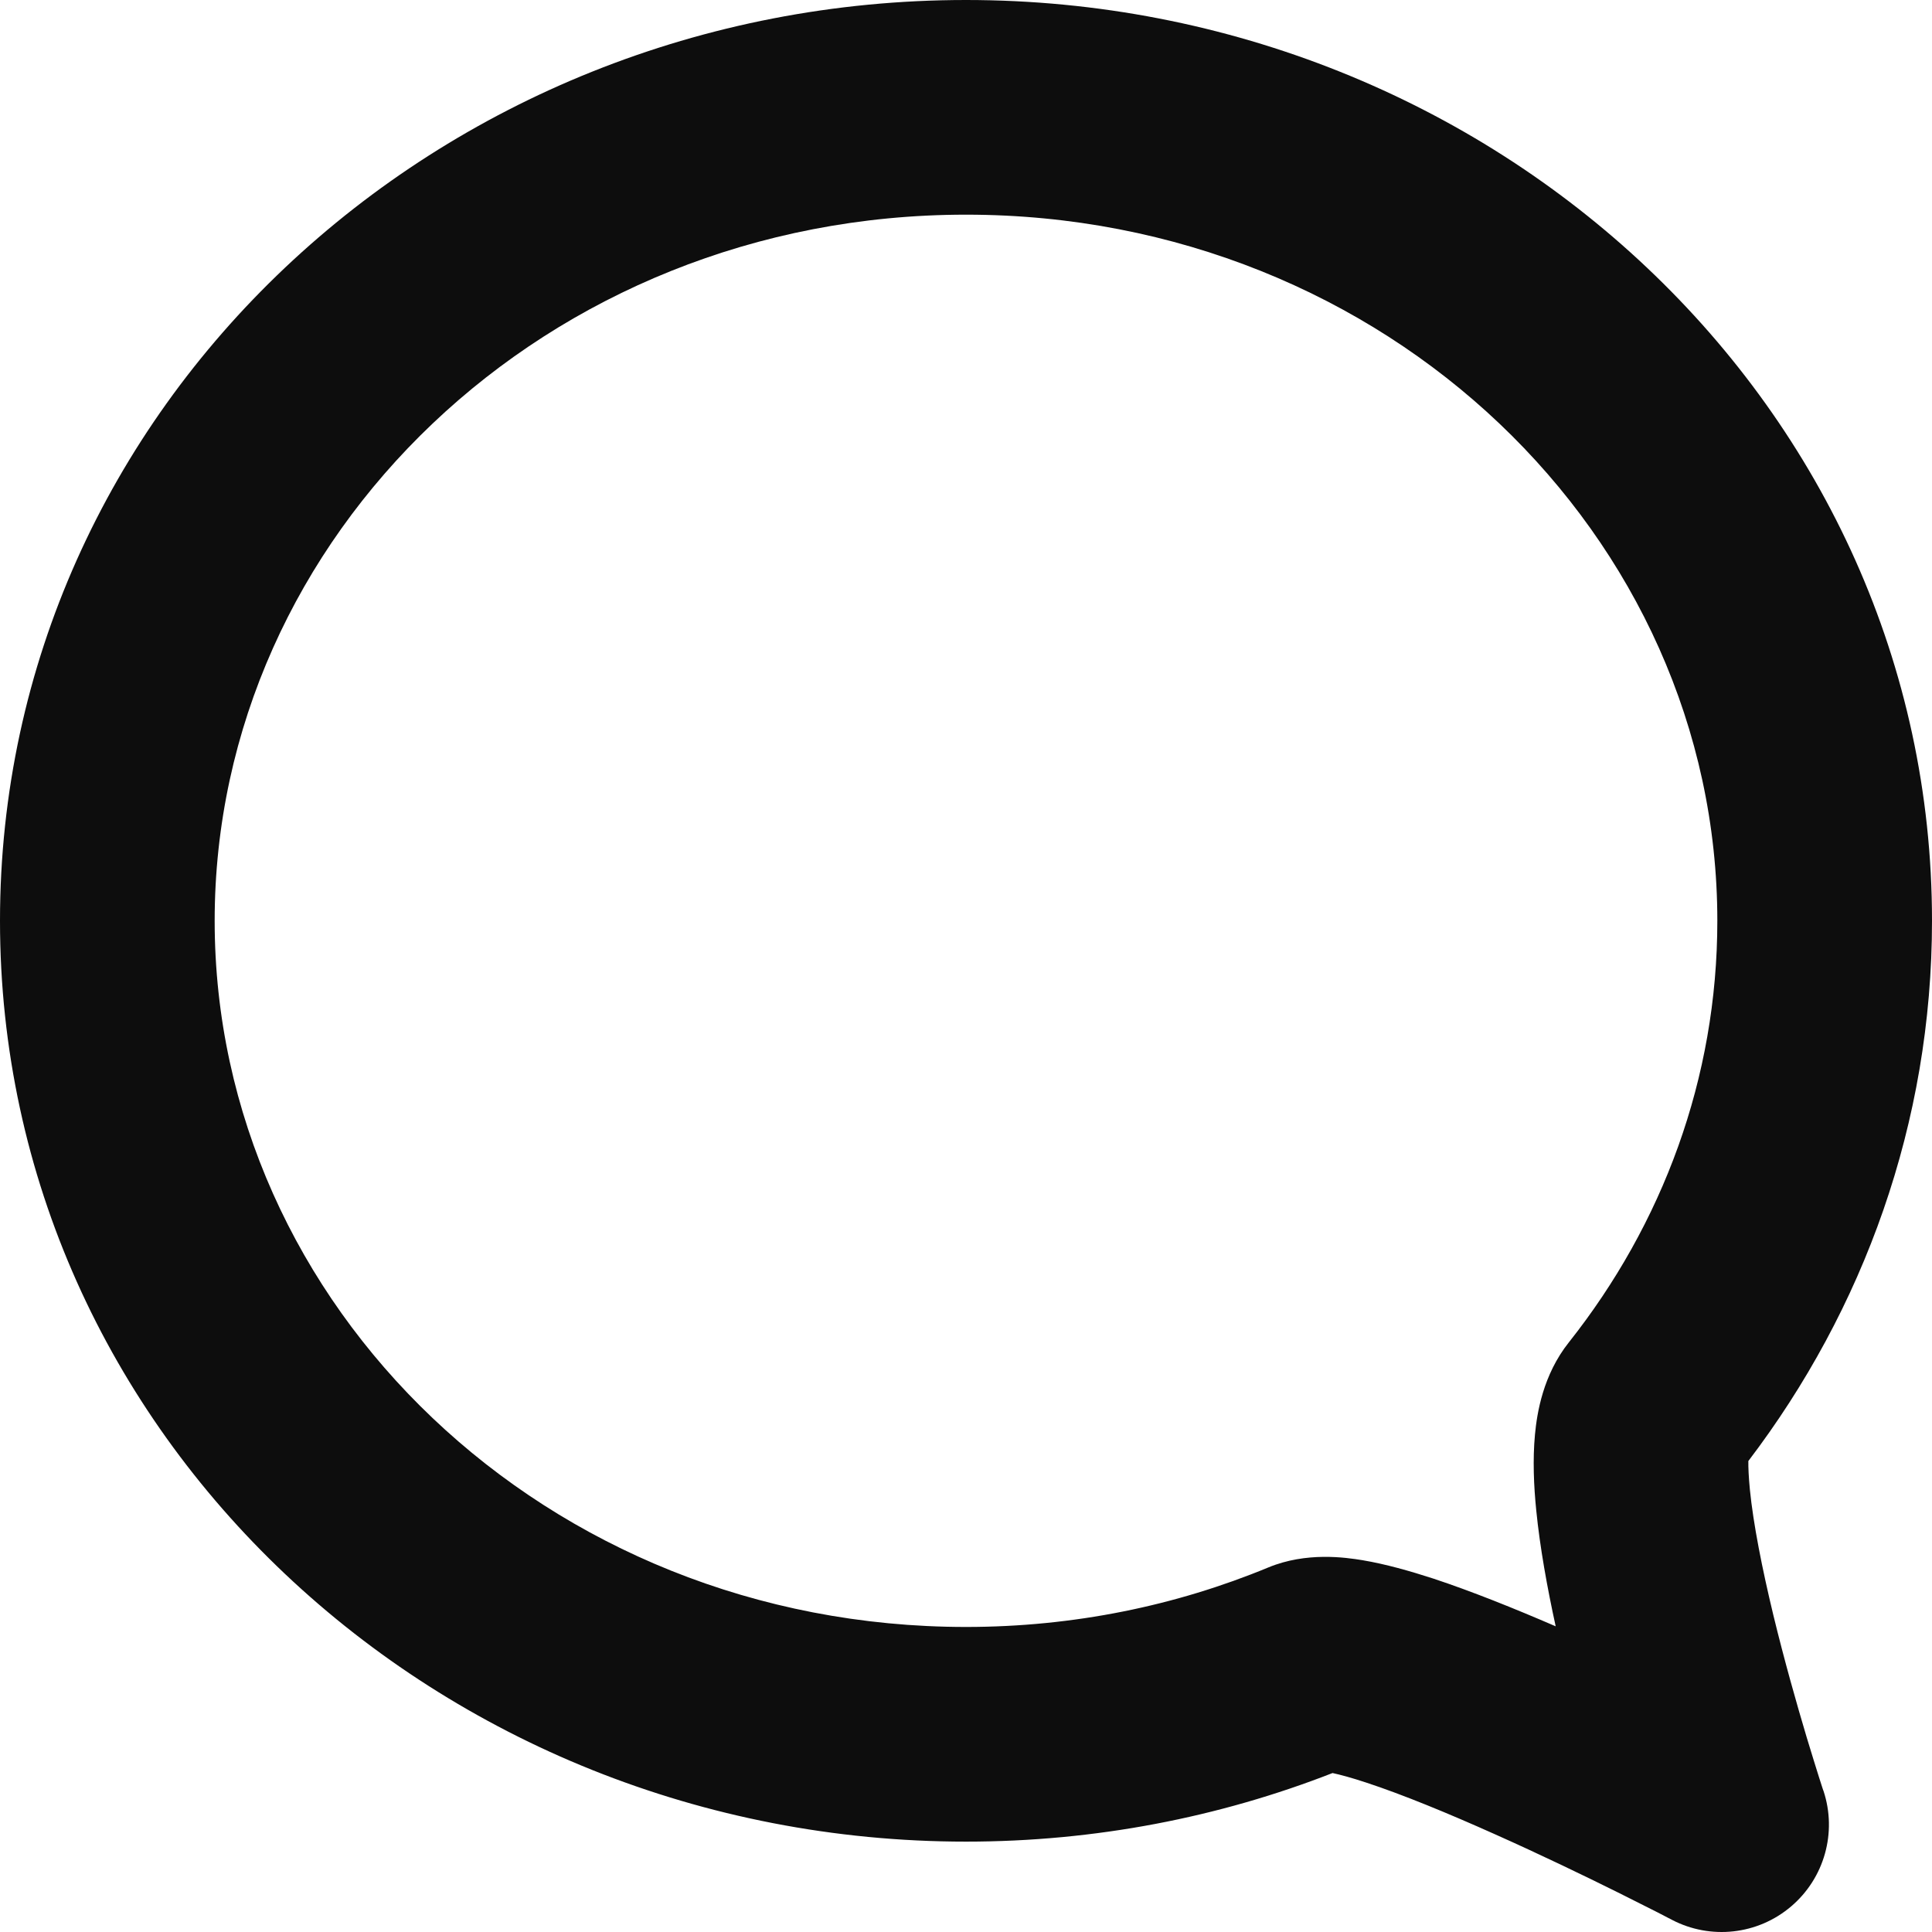 <svg width="18" height="18" viewBox="0 0 18 18" fill="none" xmlns="http://www.w3.org/2000/svg">
<path fill-rule="evenodd" clip-rule="evenodd" d="M9 2C5.082 2 2 4.996 2 8.579C2 12.162 5.082 15.158 9 15.158C10.005 15.158 10.958 14.959 11.818 14.603C12.172 14.457 12.535 14.51 12.694 14.536C12.909 14.572 13.137 14.637 13.353 14.707C13.71 14.825 14.11 14.986 14.494 15.152C14.415 14.791 14.347 14.415 14.313 14.073C14.29 13.846 14.279 13.599 14.301 13.365C14.32 13.163 14.376 12.809 14.617 12.506C15.489 11.405 16 10.047 16 8.579C16 4.996 12.918 2 9 2ZM15.576 17.886L15.569 17.882L15.543 17.869C15.52 17.857 15.486 17.84 15.443 17.817C15.355 17.773 15.229 17.709 15.075 17.632C14.767 17.479 14.353 17.279 13.925 17.088C13.492 16.894 13.067 16.719 12.729 16.608C12.593 16.563 12.489 16.535 12.415 16.519C11.36 16.931 10.206 17.158 9 17.158C4.081 17.158 0 13.367 0 8.579C0 3.791 4.081 0 9 0C13.919 0 18 3.791 18 8.579C18 10.463 17.362 12.202 16.289 13.612C16.288 13.673 16.292 13.76 16.303 13.876C16.335 14.198 16.417 14.612 16.521 15.044C16.624 15.469 16.741 15.88 16.833 16.188C16.879 16.341 16.919 16.467 16.946 16.554C16.96 16.598 16.971 16.631 16.978 16.654L16.986 16.678L16.989 16.685M16.297 13.522C16.297 13.522 16.296 13.528 16.294 13.538C16.295 13.527 16.297 13.522 16.297 13.522ZM12.314 16.503C12.314 16.503 12.32 16.503 12.336 16.505C12.322 16.505 12.314 16.503 12.314 16.503ZM16.989 16.685C17.117 17.072 16.998 17.498 16.687 17.762C16.377 18.026 15.937 18.075 15.576 17.886" fill="#0D0D0D"/>
</svg>
